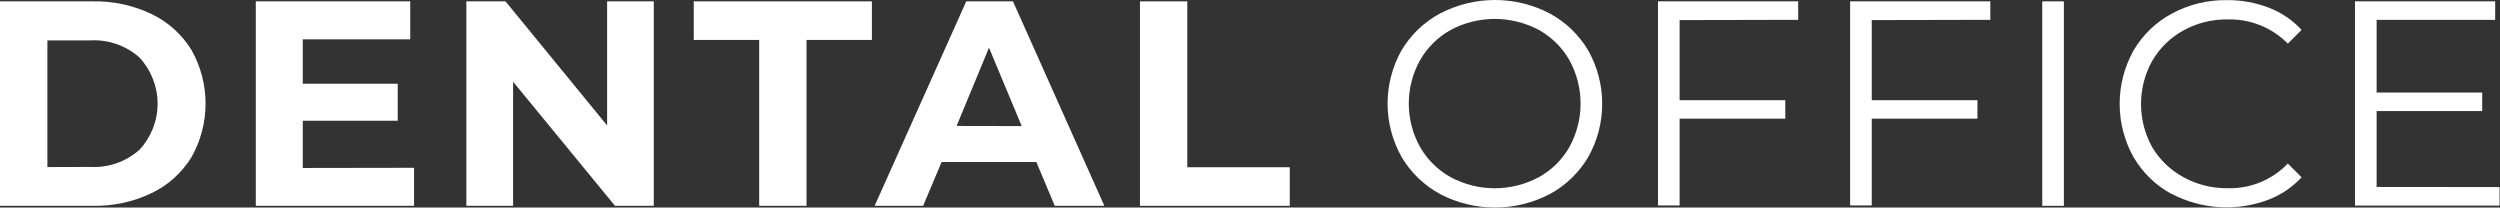 <svg width="265" height="22" viewBox="0 0 265 22" fill="none" xmlns="http://www.w3.org/2000/svg">
<rect x="0" y="0" width="265" height="22" fill="#333333" stroke="none"/>
<path d="M0 0.144H9.844C11.998 0.1 14.133 0.563 16.075 1.496C17.814 2.329 19.276 3.644 20.289 5.284C21.273 7.021 21.791 8.984 21.791 10.98C21.791 12.977 21.273 14.94 20.289 16.676C19.276 18.317 17.814 19.632 16.075 20.465C14.133 21.398 11.998 21.861 9.844 21.817H0V0.144ZM9.596 17.695C11.492 17.793 13.352 17.143 14.775 15.886C16.015 14.556 16.705 12.805 16.705 10.987C16.705 9.169 16.015 7.418 14.775 6.088C13.352 4.831 11.492 4.181 9.596 4.279H5.023V17.708L9.596 17.695Z" fill="white"/>
<path d="M43.89 17.787V21.817H27.115V0.144H43.485V4.167H32.093V8.877H42.159V12.796H32.093V17.806L43.89 17.787Z" fill="white"/>
<path d="M69.299 0.144V21.817H65.191L54.387 8.661V21.817H49.435V0.144H53.583L64.355 13.299V0.144H69.299Z" fill="white"/>
<path d="M80.474 4.233H73.537V0.144H92.421V4.233H85.491V21.817H80.474V4.233Z" fill="white"/>
<path d="M109.851 17.173H99.811L97.852 21.817H92.711L102.424 0.144H107.375L117.062 21.817H111.804L109.851 17.173ZM108.303 13.365L104.834 5.056L101.399 13.351L108.303 13.365Z" fill="white"/>
<path d="M120.836 0.144H125.853V17.728H136.715V21.817H120.836V0.144Z" fill="white"/>
<path d="M152.642 20.563C150.943 19.646 149.528 18.278 148.553 16.611C147.59 14.891 147.084 12.952 147.084 10.98C147.084 9.009 147.59 7.07 148.553 5.35C149.533 3.694 150.947 2.339 152.642 1.431C154.439 0.491 156.436 0 158.463 0C160.49 0 162.487 0.491 164.283 1.431C165.969 2.344 167.376 3.699 168.352 5.35C169.324 7.074 169.834 9.02 169.834 11C169.834 12.98 169.324 14.926 168.352 16.65C167.376 18.301 165.969 19.656 164.283 20.57C162.487 21.509 160.49 22 158.463 22C156.436 22 154.439 21.509 152.642 20.57V20.563ZM163.094 18.793C164.461 18.047 165.592 16.934 166.36 15.579C167.135 14.17 167.542 12.588 167.542 10.98C167.542 9.372 167.135 7.791 166.36 6.382C165.591 5.026 164.46 3.911 163.094 3.162C161.661 2.403 160.064 2.006 158.443 2.006C156.822 2.006 155.225 2.403 153.792 3.162C152.429 3.915 151.299 5.029 150.526 6.382C149.742 7.788 149.331 9.371 149.331 10.98C149.331 12.59 149.742 14.173 150.526 15.579C151.297 16.931 152.428 18.044 153.792 18.793C155.223 19.556 156.821 19.956 158.443 19.956C160.065 19.956 161.662 19.556 163.094 18.793Z" fill="white"/>
<path d="M178.039 2.129V10.621H189.241V12.581H178.039V21.778H175.746V0.144H190.607V2.103L178.039 2.129Z" fill="white"/>
<path d="M198.406 2.129V10.621H209.609V12.581H198.406V21.778H196.113V0.144H210.974V2.103L198.406 2.129Z" fill="white"/>
<path d="M216.479 0.144H218.771V21.817H216.479V0.144Z" fill="white"/>
<path d="M230.21 20.576C228.524 19.666 227.121 18.31 226.154 16.657C225.19 14.93 224.684 12.984 224.684 11.007C224.684 9.029 225.19 7.083 226.154 5.356C227.123 3.7 228.531 2.343 230.223 1.437C232.01 0.475 234.013 -0.015 236.043 0.013C237.565 -0.003 239.077 0.27 240.498 0.816C241.82 1.323 243.007 2.128 243.966 3.168L242.51 4.625C241.676 3.779 240.676 3.115 239.573 2.673C238.471 2.231 237.289 2.022 236.102 2.058C234.469 2.038 232.86 2.443 231.431 3.233C230.059 3.986 228.918 5.1 228.133 6.454C227.355 7.852 226.948 9.426 226.948 11.026C226.948 12.626 227.355 14.2 228.133 15.598C228.925 16.936 230.065 18.033 231.431 18.773C232.86 19.563 234.469 19.969 236.102 19.949C237.294 19.988 238.48 19.775 239.584 19.325C240.688 18.875 241.685 18.197 242.51 17.336L243.966 18.793C243.002 19.837 241.811 20.646 240.485 21.157C238.827 21.789 237.054 22.062 235.283 21.959C233.512 21.855 231.783 21.377 230.21 20.556V20.576Z" fill="white"/>
<path d="M264.953 19.831V21.791H249.629V0.144H264.489V2.103H251.922V9.811H263.111V11.771H251.922V19.818L264.953 19.831Z" fill="white"/>
</svg>
